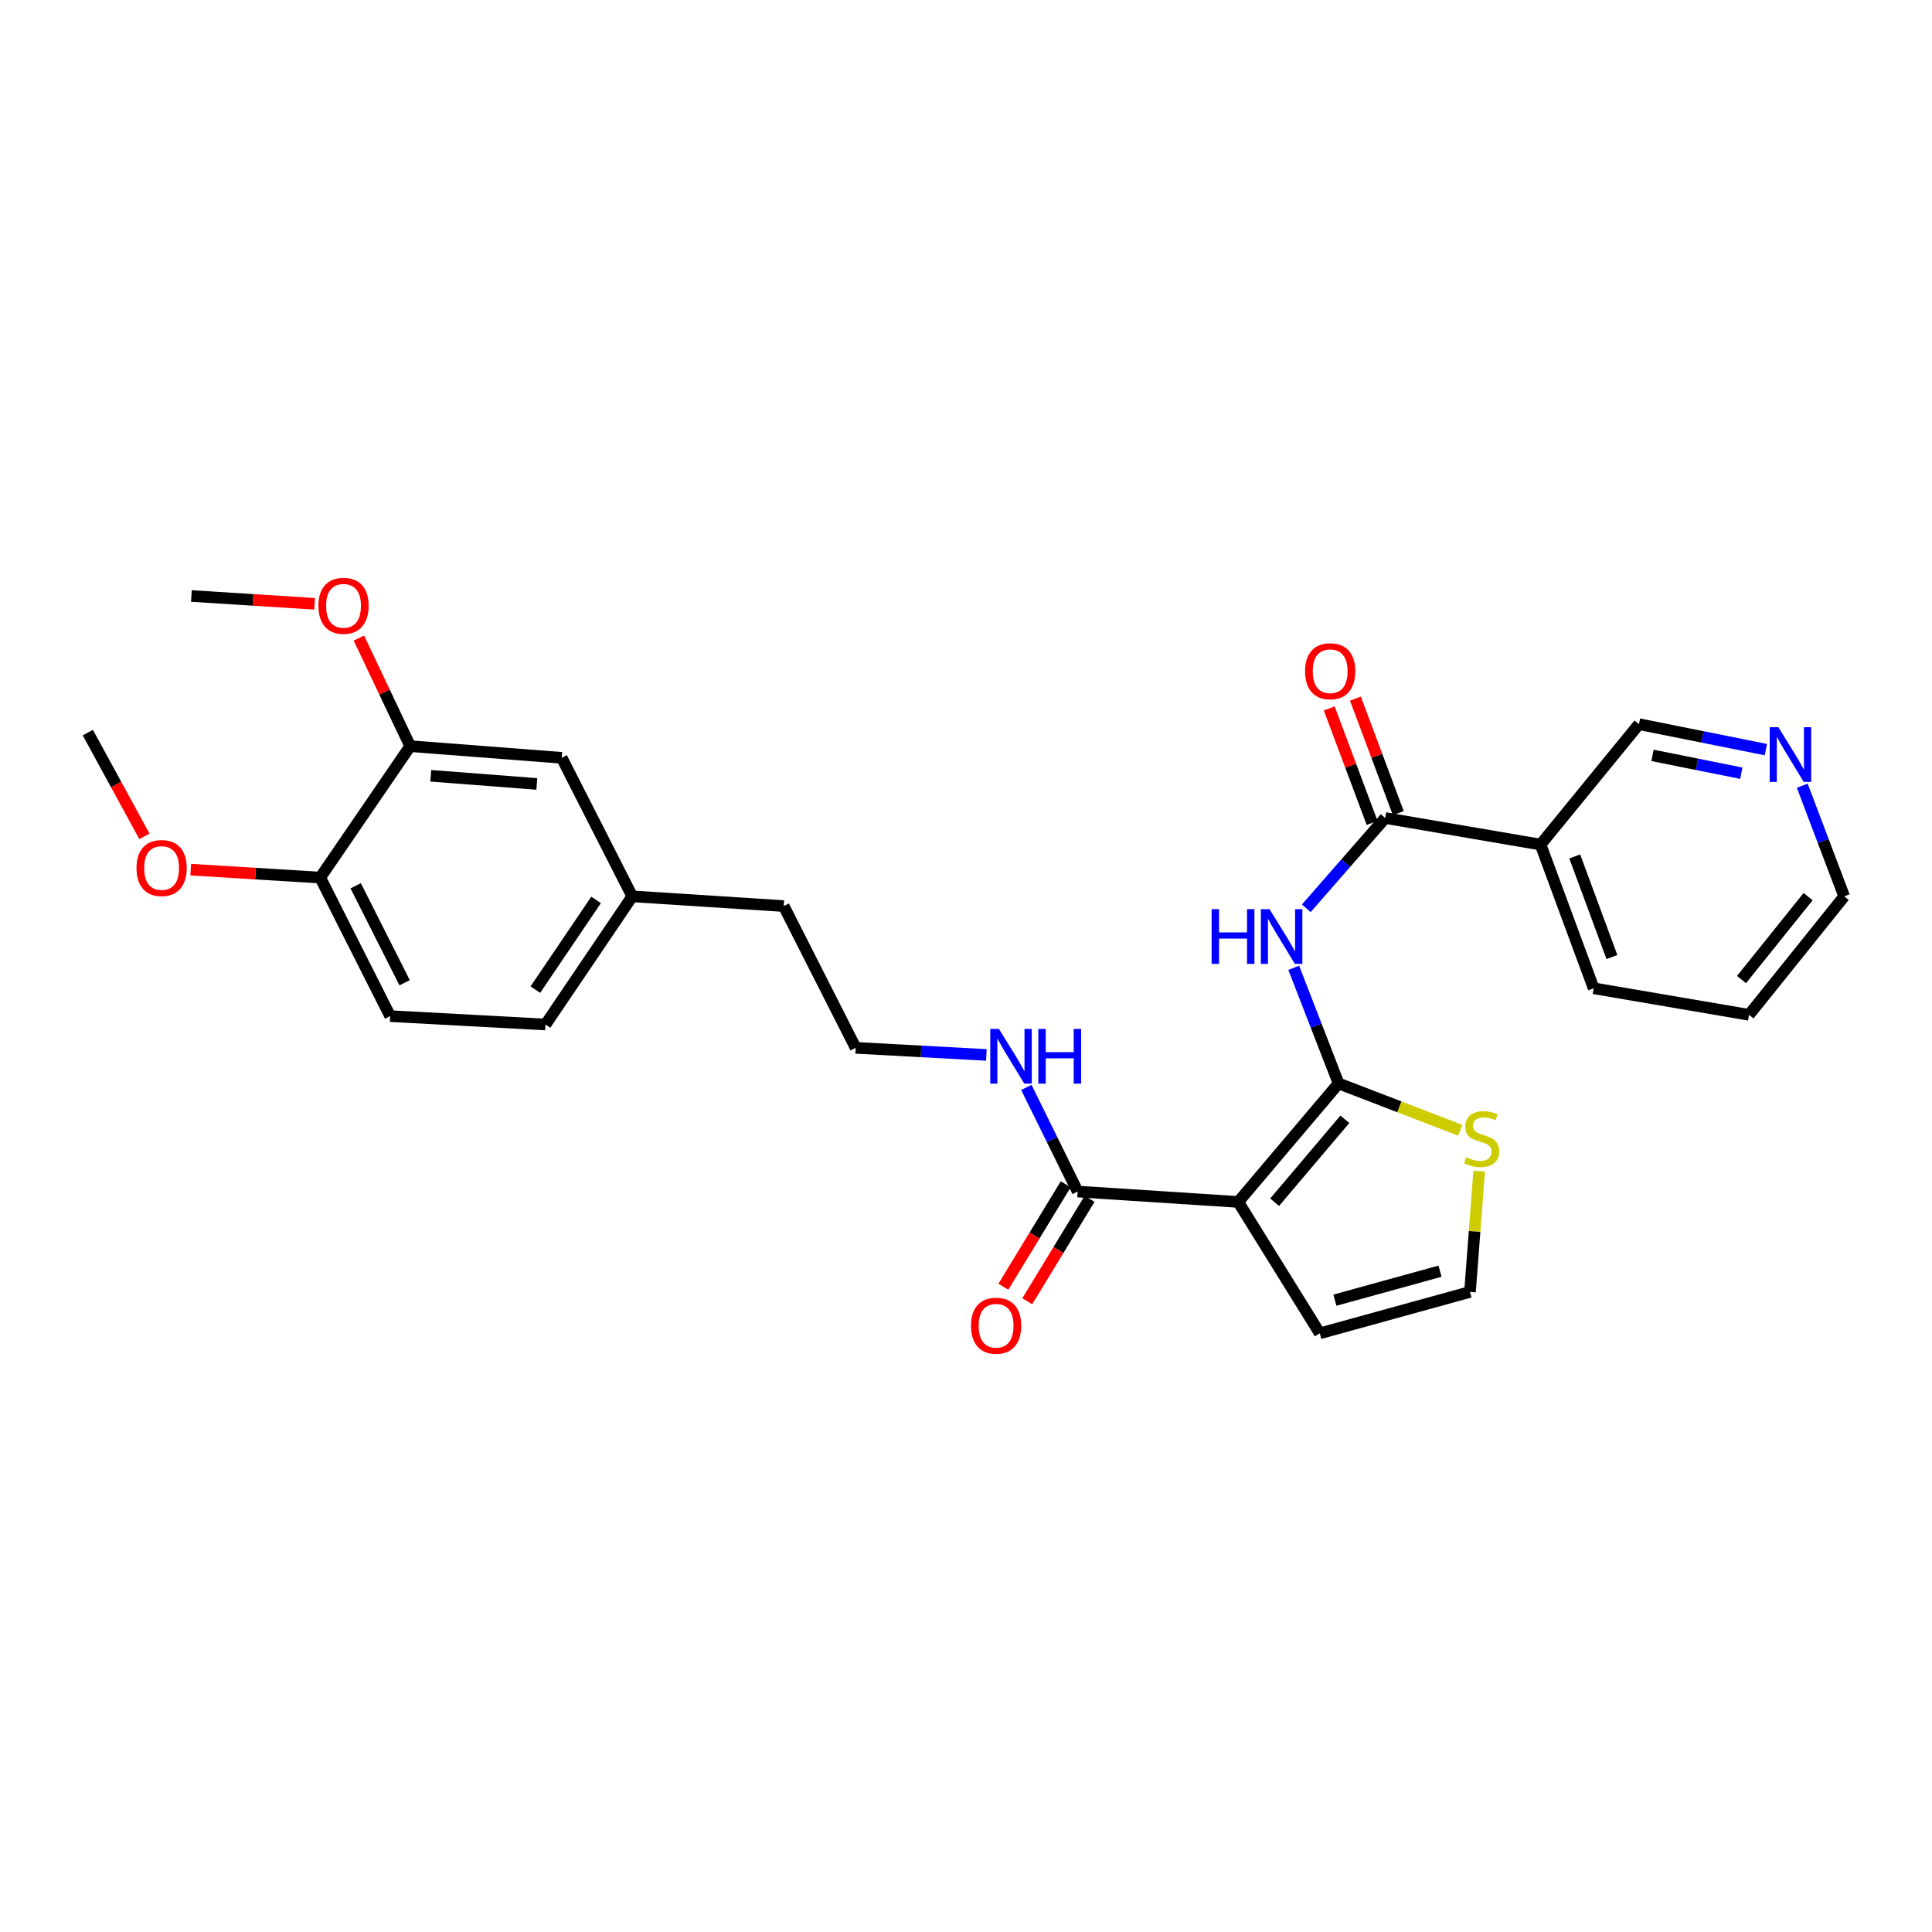 <?xml version='1.0' encoding='iso-8859-1'?>
<svg version='1.1' baseProfile='full'
              xmlns='http://www.w3.org/2000/svg'
                      xmlns:rdkit='http://www.rdkit.org/xml'
                      xmlns:xlink='http://www.w3.org/1999/xlink'
                  xml:space='preserve'
width='1000px' height='1000px' viewBox='0 0 1000 1000'>
<!-- END OF HEADER -->
<rect style='opacity:1.0;fill:#FFFFFF;stroke:none' width='1000' height='1000' x='0' y='0'> </rect>
<path class='bond-0' d='M 692.844,560.788 L 640.908,622.121' style='fill:none;fill-rule:evenodd;stroke:#000000;stroke-width:6px;stroke-linecap:butt;stroke-linejoin:miter;stroke-opacity:1' />
<path class='bond-0' d='M 696.097,579.339 L 659.742,622.272' style='fill:none;fill-rule:evenodd;stroke:#000000;stroke-width:6px;stroke-linecap:butt;stroke-linejoin:miter;stroke-opacity:1' />
<path class='bond-1' d='M 692.844,560.788 L 681.24,530.86' style='fill:none;fill-rule:evenodd;stroke:#000000;stroke-width:6px;stroke-linecap:butt;stroke-linejoin:miter;stroke-opacity:1' />
<path class='bond-1' d='M 681.24,530.86 L 669.636,500.933' style='fill:none;fill-rule:evenodd;stroke:#0000FF;stroke-width:6px;stroke-linecap:butt;stroke-linejoin:miter;stroke-opacity:1' />
<path class='bond-4' d='M 692.844,560.788 L 724.342,572.905' style='fill:none;fill-rule:evenodd;stroke:#000000;stroke-width:6px;stroke-linecap:butt;stroke-linejoin:miter;stroke-opacity:1' />
<path class='bond-4' d='M 724.342,572.905 L 755.84,585.023' style='fill:none;fill-rule:evenodd;stroke:#CCCC00;stroke-width:6px;stroke-linecap:butt;stroke-linejoin:miter;stroke-opacity:1' />
<path class='bond-3' d='M 640.908,622.121 L 557.796,616.743' style='fill:none;fill-rule:evenodd;stroke:#000000;stroke-width:6px;stroke-linecap:butt;stroke-linejoin:miter;stroke-opacity:1' />
<path class='bond-6' d='M 640.908,622.121 L 683.124,690.135' style='fill:none;fill-rule:evenodd;stroke:#000000;stroke-width:6px;stroke-linecap:butt;stroke-linejoin:miter;stroke-opacity:1' />
<path class='bond-2' d='M 676.131,470.12 L 696.555,446.76' style='fill:none;fill-rule:evenodd;stroke:#0000FF;stroke-width:6px;stroke-linecap:butt;stroke-linejoin:miter;stroke-opacity:1' />
<path class='bond-2' d='M 696.555,446.76 L 716.978,423.401' style='fill:none;fill-rule:evenodd;stroke:#000000;stroke-width:6px;stroke-linecap:butt;stroke-linejoin:miter;stroke-opacity:1' />
<path class='bond-5' d='M 716.978,423.401 L 797.389,437.148' style='fill:none;fill-rule:evenodd;stroke:#000000;stroke-width:6px;stroke-linecap:butt;stroke-linejoin:miter;stroke-opacity:1' />
<path class='bond-9' d='M 723.754,420.863 L 712.656,391.231' style='fill:none;fill-rule:evenodd;stroke:#000000;stroke-width:6px;stroke-linecap:butt;stroke-linejoin:miter;stroke-opacity:1' />
<path class='bond-9' d='M 712.656,391.231 L 701.558,361.599' style='fill:none;fill-rule:evenodd;stroke:#FF0000;stroke-width:6px;stroke-linecap:butt;stroke-linejoin:miter;stroke-opacity:1' />
<path class='bond-9' d='M 710.202,425.938 L 699.104,396.307' style='fill:none;fill-rule:evenodd;stroke:#000000;stroke-width:6px;stroke-linecap:butt;stroke-linejoin:miter;stroke-opacity:1' />
<path class='bond-9' d='M 699.104,396.307 L 688.007,366.675' style='fill:none;fill-rule:evenodd;stroke:#FF0000;stroke-width:6px;stroke-linecap:butt;stroke-linejoin:miter;stroke-opacity:1' />
<path class='bond-11' d='M 551.615,612.981 L 535.482,639.493' style='fill:none;fill-rule:evenodd;stroke:#000000;stroke-width:6px;stroke-linecap:butt;stroke-linejoin:miter;stroke-opacity:1' />
<path class='bond-11' d='M 535.482,639.493 L 519.349,666.004' style='fill:none;fill-rule:evenodd;stroke:#FF0000;stroke-width:6px;stroke-linecap:butt;stroke-linejoin:miter;stroke-opacity:1' />
<path class='bond-11' d='M 563.977,620.504 L 547.844,647.015' style='fill:none;fill-rule:evenodd;stroke:#000000;stroke-width:6px;stroke-linecap:butt;stroke-linejoin:miter;stroke-opacity:1' />
<path class='bond-11' d='M 547.844,647.015 L 531.711,673.527' style='fill:none;fill-rule:evenodd;stroke:#FF0000;stroke-width:6px;stroke-linecap:butt;stroke-linejoin:miter;stroke-opacity:1' />
<path class='bond-14' d='M 557.796,616.743 L 544.516,589.79' style='fill:none;fill-rule:evenodd;stroke:#000000;stroke-width:6px;stroke-linecap:butt;stroke-linejoin:miter;stroke-opacity:1' />
<path class='bond-14' d='M 544.516,589.79 L 531.237,562.838' style='fill:none;fill-rule:evenodd;stroke:#0000FF;stroke-width:6px;stroke-linecap:butt;stroke-linejoin:miter;stroke-opacity:1' />
<path class='bond-7' d='M 765.621,606.151 L 763.243,637.426' style='fill:none;fill-rule:evenodd;stroke:#CCCC00;stroke-width:6px;stroke-linecap:butt;stroke-linejoin:miter;stroke-opacity:1' />
<path class='bond-7' d='M 763.243,637.426 L 760.866,668.702' style='fill:none;fill-rule:evenodd;stroke:#000000;stroke-width:6px;stroke-linecap:butt;stroke-linejoin:miter;stroke-opacity:1' />
<path class='bond-17' d='M 797.389,437.148 L 848.328,374.818' style='fill:none;fill-rule:evenodd;stroke:#000000;stroke-width:6px;stroke-linecap:butt;stroke-linejoin:miter;stroke-opacity:1' />
<path class='bond-22' d='M 797.389,437.148 L 824.876,511.538' style='fill:none;fill-rule:evenodd;stroke:#000000;stroke-width:6px;stroke-linecap:butt;stroke-linejoin:miter;stroke-opacity:1' />
<path class='bond-22' d='M 815.086,443.291 L 834.327,495.364' style='fill:none;fill-rule:evenodd;stroke:#000000;stroke-width:6px;stroke-linecap:butt;stroke-linejoin:miter;stroke-opacity:1' />
<path class='bond-28' d='M 683.124,690.135 L 760.866,668.702' style='fill:none;fill-rule:evenodd;stroke:#000000;stroke-width:6px;stroke-linecap:butt;stroke-linejoin:miter;stroke-opacity:1' />
<path class='bond-28' d='M 690.939,672.97 L 745.358,657.966' style='fill:none;fill-rule:evenodd;stroke:#000000;stroke-width:6px;stroke-linecap:butt;stroke-linejoin:miter;stroke-opacity:1' />
<path class='bond-8' d='M 212.314,386.21 L 290.74,392.248' style='fill:none;fill-rule:evenodd;stroke:#000000;stroke-width:6px;stroke-linecap:butt;stroke-linejoin:miter;stroke-opacity:1' />
<path class='bond-8' d='M 222.967,401.544 L 277.865,405.77' style='fill:none;fill-rule:evenodd;stroke:#000000;stroke-width:6px;stroke-linecap:butt;stroke-linejoin:miter;stroke-opacity:1' />
<path class='bond-19' d='M 212.314,386.21 L 199.041,358.233' style='fill:none;fill-rule:evenodd;stroke:#000000;stroke-width:6px;stroke-linecap:butt;stroke-linejoin:miter;stroke-opacity:1' />
<path class='bond-19' d='M 199.041,358.233 L 185.767,330.257' style='fill:none;fill-rule:evenodd;stroke:#FF0000;stroke-width:6px;stroke-linecap:butt;stroke-linejoin:miter;stroke-opacity:1' />
<path class='bond-30' d='M 212.314,386.21 L 165.75,454.24' style='fill:none;fill-rule:evenodd;stroke:#000000;stroke-width:6px;stroke-linecap:butt;stroke-linejoin:miter;stroke-opacity:1' />
<path class='bond-10' d='M 165.75,454.24 L 201.943,525.944' style='fill:none;fill-rule:evenodd;stroke:#000000;stroke-width:6px;stroke-linecap:butt;stroke-linejoin:miter;stroke-opacity:1' />
<path class='bond-10' d='M 184.097,458.475 L 209.433,508.668' style='fill:none;fill-rule:evenodd;stroke:#000000;stroke-width:6px;stroke-linecap:butt;stroke-linejoin:miter;stroke-opacity:1' />
<path class='bond-20' d='M 165.75,454.24 L 132.228,452.185' style='fill:none;fill-rule:evenodd;stroke:#000000;stroke-width:6px;stroke-linecap:butt;stroke-linejoin:miter;stroke-opacity:1' />
<path class='bond-20' d='M 132.228,452.185 L 98.707,450.13' style='fill:none;fill-rule:evenodd;stroke:#FF0000;stroke-width:6px;stroke-linecap:butt;stroke-linejoin:miter;stroke-opacity:1' />
<path class='bond-12' d='M 290.74,392.248 L 327.255,463.952' style='fill:none;fill-rule:evenodd;stroke:#000000;stroke-width:6px;stroke-linecap:butt;stroke-linejoin:miter;stroke-opacity:1' />
<path class='bond-13' d='M 913.997,388.002 L 881.163,381.41' style='fill:none;fill-rule:evenodd;stroke:#0000FF;stroke-width:6px;stroke-linecap:butt;stroke-linejoin:miter;stroke-opacity:1' />
<path class='bond-13' d='M 881.163,381.41 L 848.328,374.818' style='fill:none;fill-rule:evenodd;stroke:#000000;stroke-width:6px;stroke-linecap:butt;stroke-linejoin:miter;stroke-opacity:1' />
<path class='bond-13' d='M 901.299,400.212 L 878.314,395.598' style='fill:none;fill-rule:evenodd;stroke:#0000FF;stroke-width:6px;stroke-linecap:butt;stroke-linejoin:miter;stroke-opacity:1' />
<path class='bond-13' d='M 878.314,395.598 L 855.33,390.983' style='fill:none;fill-rule:evenodd;stroke:#000000;stroke-width:6px;stroke-linecap:butt;stroke-linejoin:miter;stroke-opacity:1' />
<path class='bond-29' d='M 932.846,406.681 L 943.695,435.317' style='fill:none;fill-rule:evenodd;stroke:#0000FF;stroke-width:6px;stroke-linecap:butt;stroke-linejoin:miter;stroke-opacity:1' />
<path class='bond-29' d='M 943.695,435.317 L 954.545,463.952' style='fill:none;fill-rule:evenodd;stroke:#000000;stroke-width:6px;stroke-linecap:butt;stroke-linejoin:miter;stroke-opacity:1' />
<path class='bond-21' d='M 510.545,546.034 L 476.716,544.198' style='fill:none;fill-rule:evenodd;stroke:#0000FF;stroke-width:6px;stroke-linecap:butt;stroke-linejoin:miter;stroke-opacity:1' />
<path class='bond-21' d='M 476.716,544.198 L 442.887,542.361' style='fill:none;fill-rule:evenodd;stroke:#000000;stroke-width:6px;stroke-linecap:butt;stroke-linejoin:miter;stroke-opacity:1' />
<path class='bond-15' d='M 201.943,525.944 L 282.355,530.286' style='fill:none;fill-rule:evenodd;stroke:#000000;stroke-width:6px;stroke-linecap:butt;stroke-linejoin:miter;stroke-opacity:1' />
<path class='bond-16' d='M 327.255,463.952 L 405.664,468.985' style='fill:none;fill-rule:evenodd;stroke:#000000;stroke-width:6px;stroke-linecap:butt;stroke-linejoin:miter;stroke-opacity:1' />
<path class='bond-18' d='M 327.255,463.952 L 282.355,530.286' style='fill:none;fill-rule:evenodd;stroke:#000000;stroke-width:6px;stroke-linecap:butt;stroke-linejoin:miter;stroke-opacity:1' />
<path class='bond-18' d='M 308.536,465.79 L 277.106,512.224' style='fill:none;fill-rule:evenodd;stroke:#000000;stroke-width:6px;stroke-linecap:butt;stroke-linejoin:miter;stroke-opacity:1' />
<path class='bond-25' d='M 162.836,312.534 L 130.949,310.509' style='fill:none;fill-rule:evenodd;stroke:#FF0000;stroke-width:6px;stroke-linecap:butt;stroke-linejoin:miter;stroke-opacity:1' />
<path class='bond-25' d='M 130.949,310.509 L 99.062,308.484' style='fill:none;fill-rule:evenodd;stroke:#000000;stroke-width:6px;stroke-linecap:butt;stroke-linejoin:miter;stroke-opacity:1' />
<path class='bond-26' d='M 74.75,432.894 L 60.102,406.047' style='fill:none;fill-rule:evenodd;stroke:#FF0000;stroke-width:6px;stroke-linecap:butt;stroke-linejoin:miter;stroke-opacity:1' />
<path class='bond-26' d='M 60.102,406.047 L 45.455,379.199' style='fill:none;fill-rule:evenodd;stroke:#000000;stroke-width:6px;stroke-linecap:butt;stroke-linejoin:miter;stroke-opacity:1' />
<path class='bond-24' d='M 442.887,542.361 L 405.664,468.985' style='fill:none;fill-rule:evenodd;stroke:#000000;stroke-width:6px;stroke-linecap:butt;stroke-linejoin:miter;stroke-opacity:1' />
<path class='bond-27' d='M 824.876,511.538 L 905.295,525.277' style='fill:none;fill-rule:evenodd;stroke:#000000;stroke-width:6px;stroke-linecap:butt;stroke-linejoin:miter;stroke-opacity:1' />
<path class='bond-23' d='M 954.545,463.952 L 905.295,525.277' style='fill:none;fill-rule:evenodd;stroke:#000000;stroke-width:6px;stroke-linecap:butt;stroke-linejoin:miter;stroke-opacity:1' />
<path class='bond-23' d='M 935.875,464.089 L 901.4,507.017' style='fill:none;fill-rule:evenodd;stroke:#000000;stroke-width:6px;stroke-linecap:butt;stroke-linejoin:miter;stroke-opacity:1' />
<path  class='atom-2' d='M 627.135 470.574
L 630.975 470.574
L 630.975 482.614
L 645.455 482.614
L 645.455 470.574
L 649.295 470.574
L 649.295 498.894
L 645.455 498.894
L 645.455 485.814
L 630.975 485.814
L 630.975 498.894
L 627.135 498.894
L 627.135 470.574
' fill='#0000FF'/>
<path  class='atom-2' d='M 657.095 470.574
L 666.375 485.574
Q 667.295 487.054, 668.775 489.734
Q 670.255 492.414, 670.335 492.574
L 670.335 470.574
L 674.095 470.574
L 674.095 498.894
L 670.215 498.894
L 660.255 482.494
Q 659.095 480.574, 657.855 478.374
Q 656.655 476.174, 656.295 475.494
L 656.295 498.894
L 652.615 498.894
L 652.615 470.574
L 657.095 470.574
' fill='#0000FF'/>
<path  class='atom-5' d='M 758.903 599
Q 759.223 599.12, 760.543 599.68
Q 761.863 600.24, 763.303 600.6
Q 764.783 600.92, 766.223 600.92
Q 768.903 600.92, 770.463 599.64
Q 772.023 598.32, 772.023 596.04
Q 772.023 594.48, 771.223 593.52
Q 770.463 592.56, 769.263 592.04
Q 768.063 591.52, 766.063 590.92
Q 763.543 590.16, 762.023 589.44
Q 760.543 588.72, 759.463 587.2
Q 758.423 585.68, 758.423 583.12
Q 758.423 579.56, 760.823 577.36
Q 763.263 575.16, 768.063 575.16
Q 771.343 575.16, 775.063 576.72
L 774.143 579.8
Q 770.743 578.4, 768.183 578.4
Q 765.423 578.4, 763.903 579.56
Q 762.383 580.68, 762.423 582.64
Q 762.423 584.16, 763.183 585.08
Q 763.983 586, 765.103 586.52
Q 766.263 587.04, 768.183 587.64
Q 770.743 588.44, 772.263 589.24
Q 773.783 590.04, 774.863 591.68
Q 775.983 593.28, 775.983 596.04
Q 775.983 599.96, 773.343 602.08
Q 770.743 604.16, 766.383 604.16
Q 763.863 604.16, 761.943 603.6
Q 760.063 603.08, 757.823 602.16
L 758.903 599
' fill='#CCCC00'/>
<path  class='atom-10' d='M 675.494 347.427
Q 675.494 340.627, 678.854 336.827
Q 682.214 333.027, 688.494 333.027
Q 694.774 333.027, 698.134 336.827
Q 701.494 340.627, 701.494 347.427
Q 701.494 354.307, 698.094 358.227
Q 694.694 362.107, 688.494 362.107
Q 682.254 362.107, 678.854 358.227
Q 675.494 354.347, 675.494 347.427
M 688.494 358.907
Q 692.814 358.907, 695.134 356.027
Q 697.494 353.107, 697.494 347.427
Q 697.494 341.867, 695.134 339.067
Q 692.814 336.227, 688.494 336.227
Q 684.174 336.227, 681.814 339.027
Q 679.494 341.827, 679.494 347.427
Q 679.494 353.147, 681.814 356.027
Q 684.174 358.907, 688.494 358.907
' fill='#FF0000'/>
<path  class='atom-12' d='M 502.581 686.195
Q 502.581 679.395, 505.941 675.595
Q 509.301 671.795, 515.581 671.795
Q 521.861 671.795, 525.221 675.595
Q 528.581 679.395, 528.581 686.195
Q 528.581 693.075, 525.181 696.995
Q 521.781 700.875, 515.581 700.875
Q 509.341 700.875, 505.941 696.995
Q 502.581 693.115, 502.581 686.195
M 515.581 697.675
Q 519.901 697.675, 522.221 694.795
Q 524.581 691.875, 524.581 686.195
Q 524.581 680.635, 522.221 677.835
Q 519.901 674.995, 515.581 674.995
Q 511.261 674.995, 508.901 677.795
Q 506.581 680.595, 506.581 686.195
Q 506.581 691.915, 508.901 694.795
Q 511.261 697.675, 515.581 697.675
' fill='#FF0000'/>
<path  class='atom-14' d='M 920.477 376.399
L 929.757 391.399
Q 930.677 392.879, 932.157 395.559
Q 933.637 398.239, 933.717 398.399
L 933.717 376.399
L 937.477 376.399
L 937.477 404.719
L 933.597 404.719
L 923.637 388.319
Q 922.477 386.399, 921.237 384.199
Q 920.037 381.999, 919.677 381.319
L 919.677 404.719
L 915.997 404.719
L 915.997 376.399
L 920.477 376.399
' fill='#0000FF'/>
<path  class='atom-15' d='M 517.038 532.567
L 526.318 547.567
Q 527.238 549.047, 528.718 551.727
Q 530.198 554.407, 530.278 554.567
L 530.278 532.567
L 534.038 532.567
L 534.038 560.887
L 530.158 560.887
L 520.198 544.487
Q 519.038 542.567, 517.798 540.367
Q 516.598 538.167, 516.238 537.487
L 516.238 560.887
L 512.558 560.887
L 512.558 532.567
L 517.038 532.567
' fill='#0000FF'/>
<path  class='atom-15' d='M 537.438 532.567
L 541.278 532.567
L 541.278 544.607
L 555.758 544.607
L 555.758 532.567
L 559.598 532.567
L 559.598 560.887
L 555.758 560.887
L 555.758 547.807
L 541.278 547.807
L 541.278 560.887
L 537.438 560.887
L 537.438 532.567
' fill='#0000FF'/>
<path  class='atom-20' d='M 164.809 313.565
Q 164.809 306.765, 168.169 302.965
Q 171.529 299.165, 177.809 299.165
Q 184.089 299.165, 187.449 302.965
Q 190.809 306.765, 190.809 313.565
Q 190.809 320.445, 187.409 324.365
Q 184.009 328.245, 177.809 328.245
Q 171.569 328.245, 168.169 324.365
Q 164.809 320.485, 164.809 313.565
M 177.809 325.045
Q 182.129 325.045, 184.449 322.165
Q 186.809 319.245, 186.809 313.565
Q 186.809 308.005, 184.449 305.205
Q 182.129 302.365, 177.809 302.365
Q 173.489 302.365, 171.129 305.165
Q 168.809 307.965, 168.809 313.565
Q 168.809 319.285, 171.129 322.165
Q 173.489 325.045, 177.809 325.045
' fill='#FF0000'/>
<path  class='atom-21' d='M 70.65 449.287
Q 70.65 442.487, 74.01 438.687
Q 77.37 434.887, 83.65 434.887
Q 89.93 434.887, 93.29 438.687
Q 96.65 442.487, 96.65 449.287
Q 96.65 456.167, 93.25 460.087
Q 89.85 463.967, 83.65 463.967
Q 77.41 463.967, 74.01 460.087
Q 70.65 456.207, 70.65 449.287
M 83.65 460.767
Q 87.97 460.767, 90.29 457.887
Q 92.65 454.967, 92.65 449.287
Q 92.65 443.727, 90.29 440.927
Q 87.97 438.087, 83.65 438.087
Q 79.33 438.087, 76.97 440.887
Q 74.65 443.687, 74.65 449.287
Q 74.65 455.007, 76.97 457.887
Q 79.33 460.767, 83.65 460.767
' fill='#FF0000'/>
</svg>
